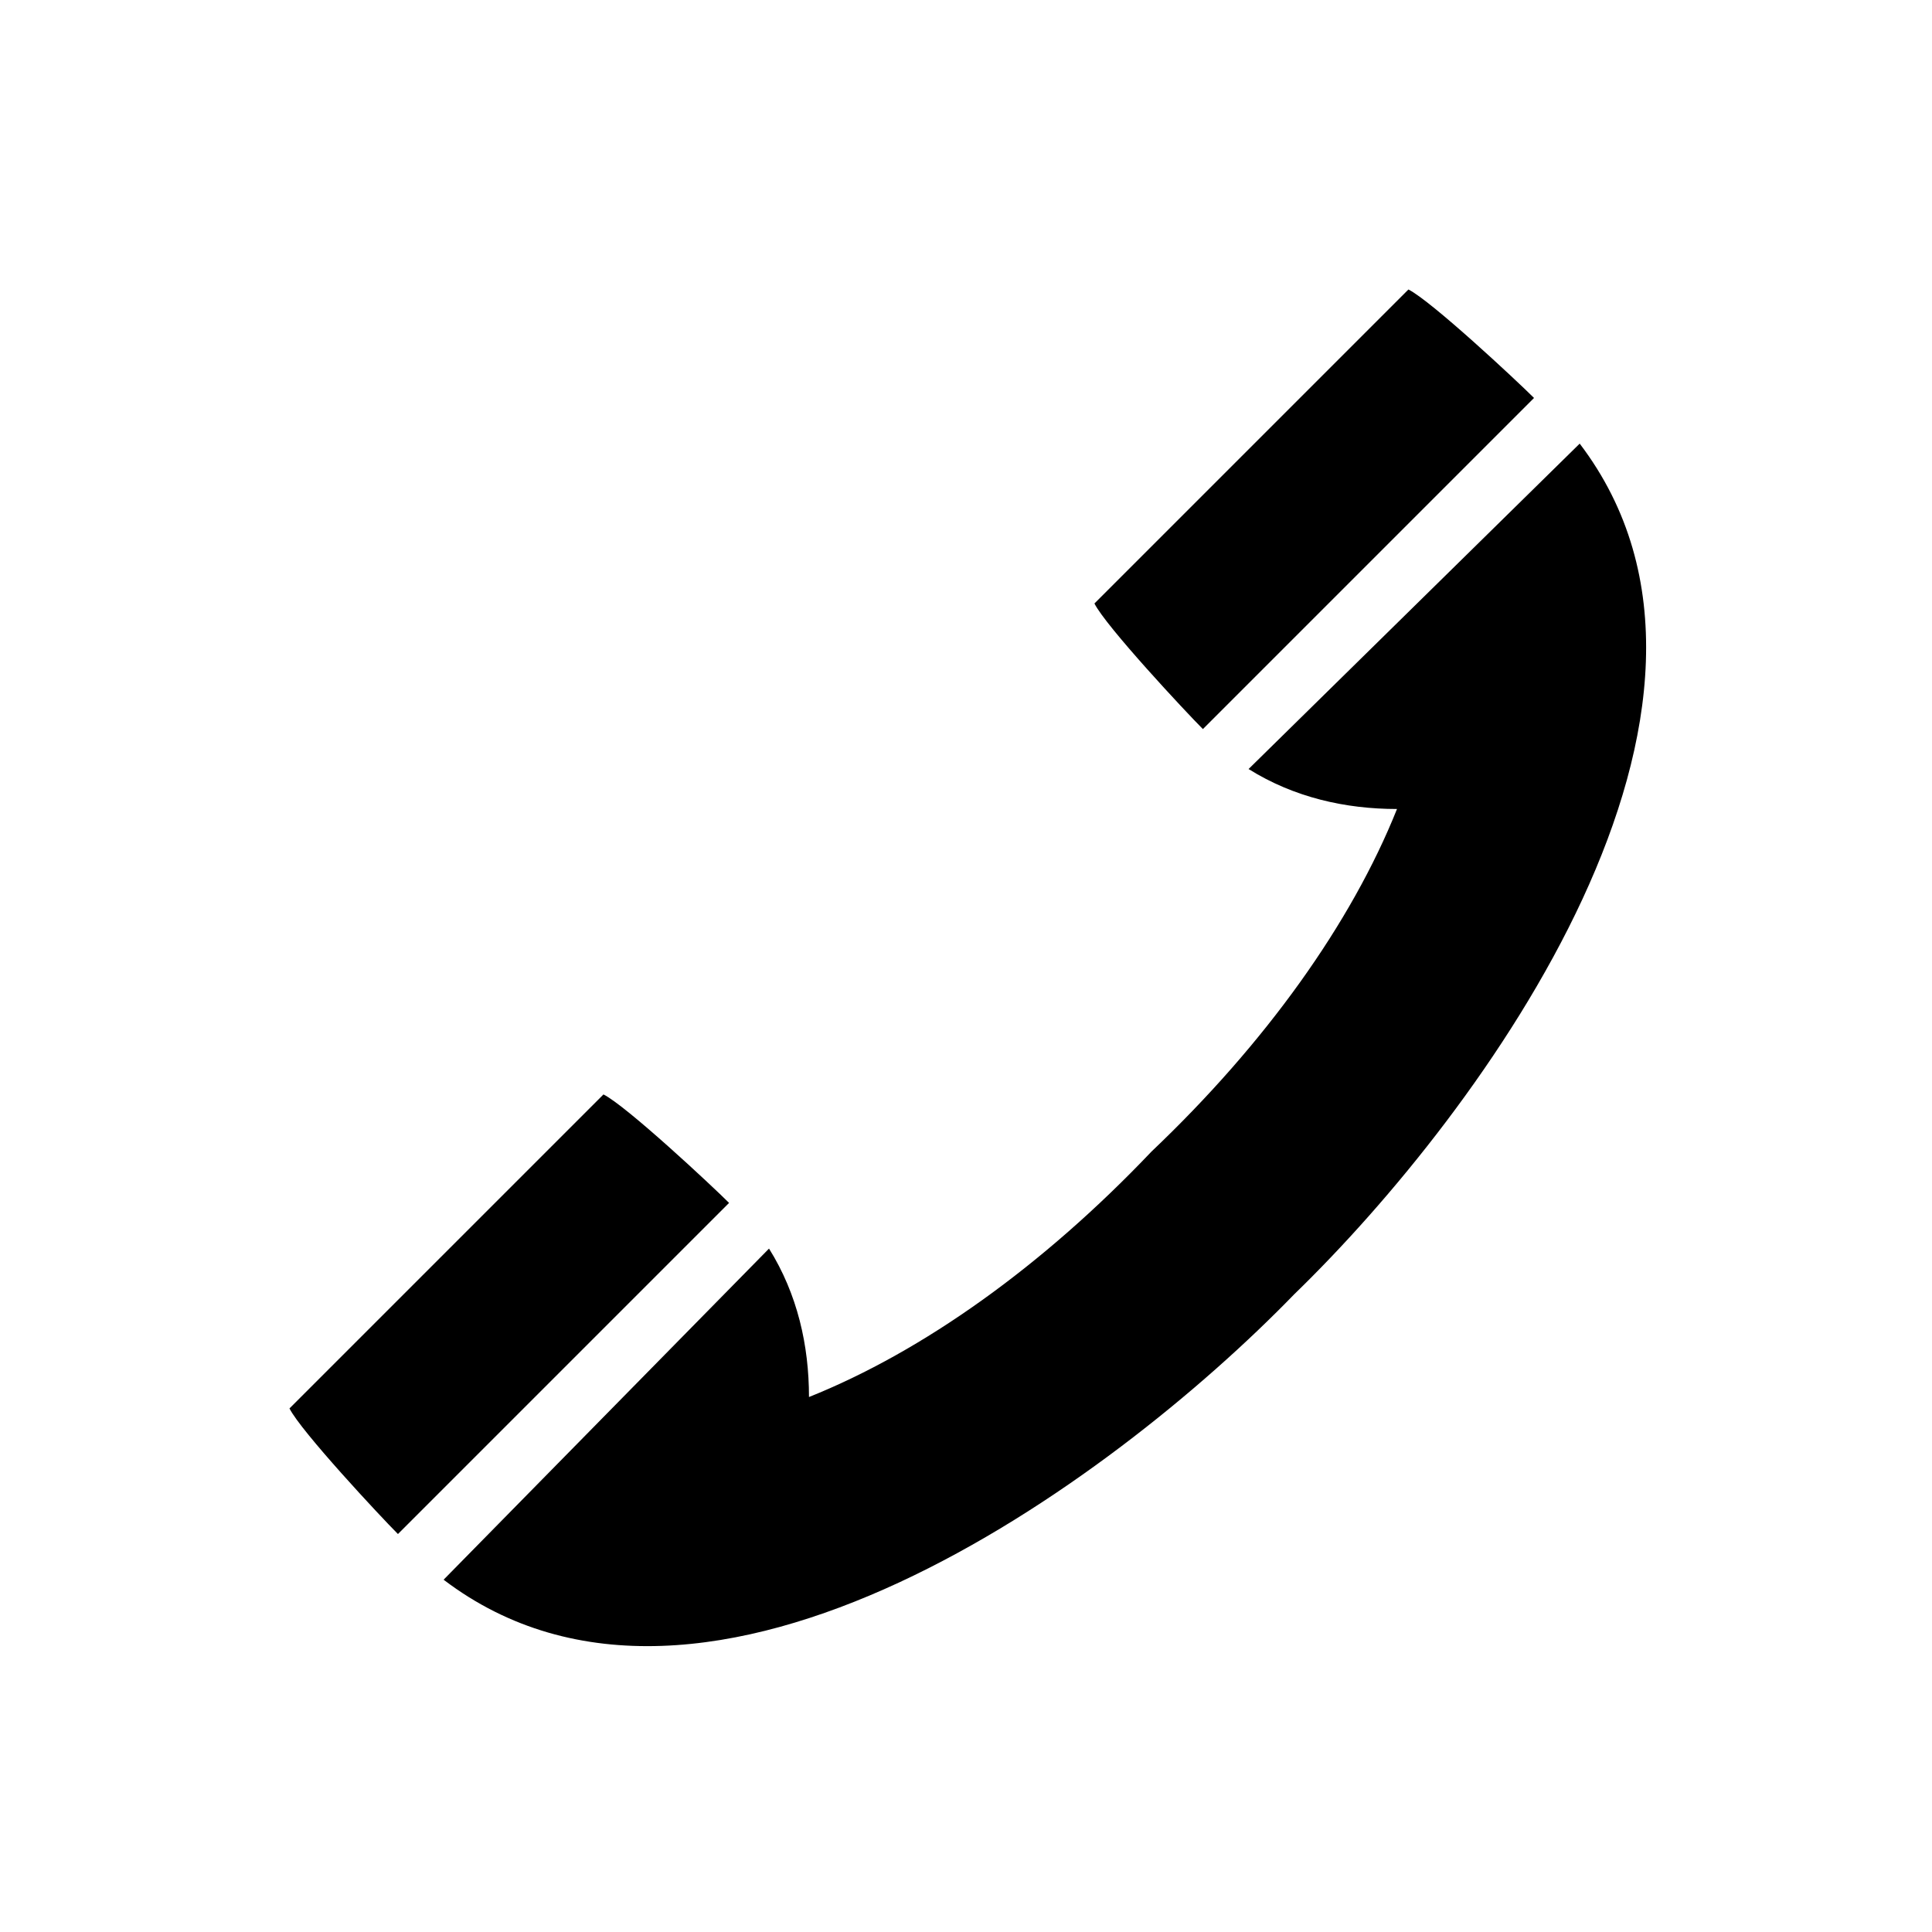 <?xml version="1.0" encoding="UTF-8"?>
<!-- The Best Svg Icon site in the world: iconSvg.co, Visit us! https://iconsvg.co -->
<svg fill="#000000" width="800px" height="800px" version="1.1" viewBox="144 144 512 512" xmlns="http://www.w3.org/2000/svg">
 <path d="m486.99 486.99c-48.414 49.926-155.83 128.6-225.43 75.648l86.238-87.75c7.566 12.105 10.59 25.719 10.59 39.336 30.258-12.105 62.031-34.797 90.777-65.055 30.258-28.746 52.953-60.52 65.055-90.777-13.617 0-27.234-3.027-39.336-10.59l87.75-86.238c52.953 69.594-25.719 177.02-75.648 225.43zm-237.53 63.543c-4.539-4.539-25.719-27.234-28.746-33.285l83.211-83.211c6.051 3.027 28.746 24.207 33.285 28.746zm213.32-213.32c-4.539-4.539-25.719-27.234-28.746-33.285l83.211-83.211c6.051 3.027 28.746 24.207 33.285 28.746z" fill-rule="evenodd"/>
</svg>